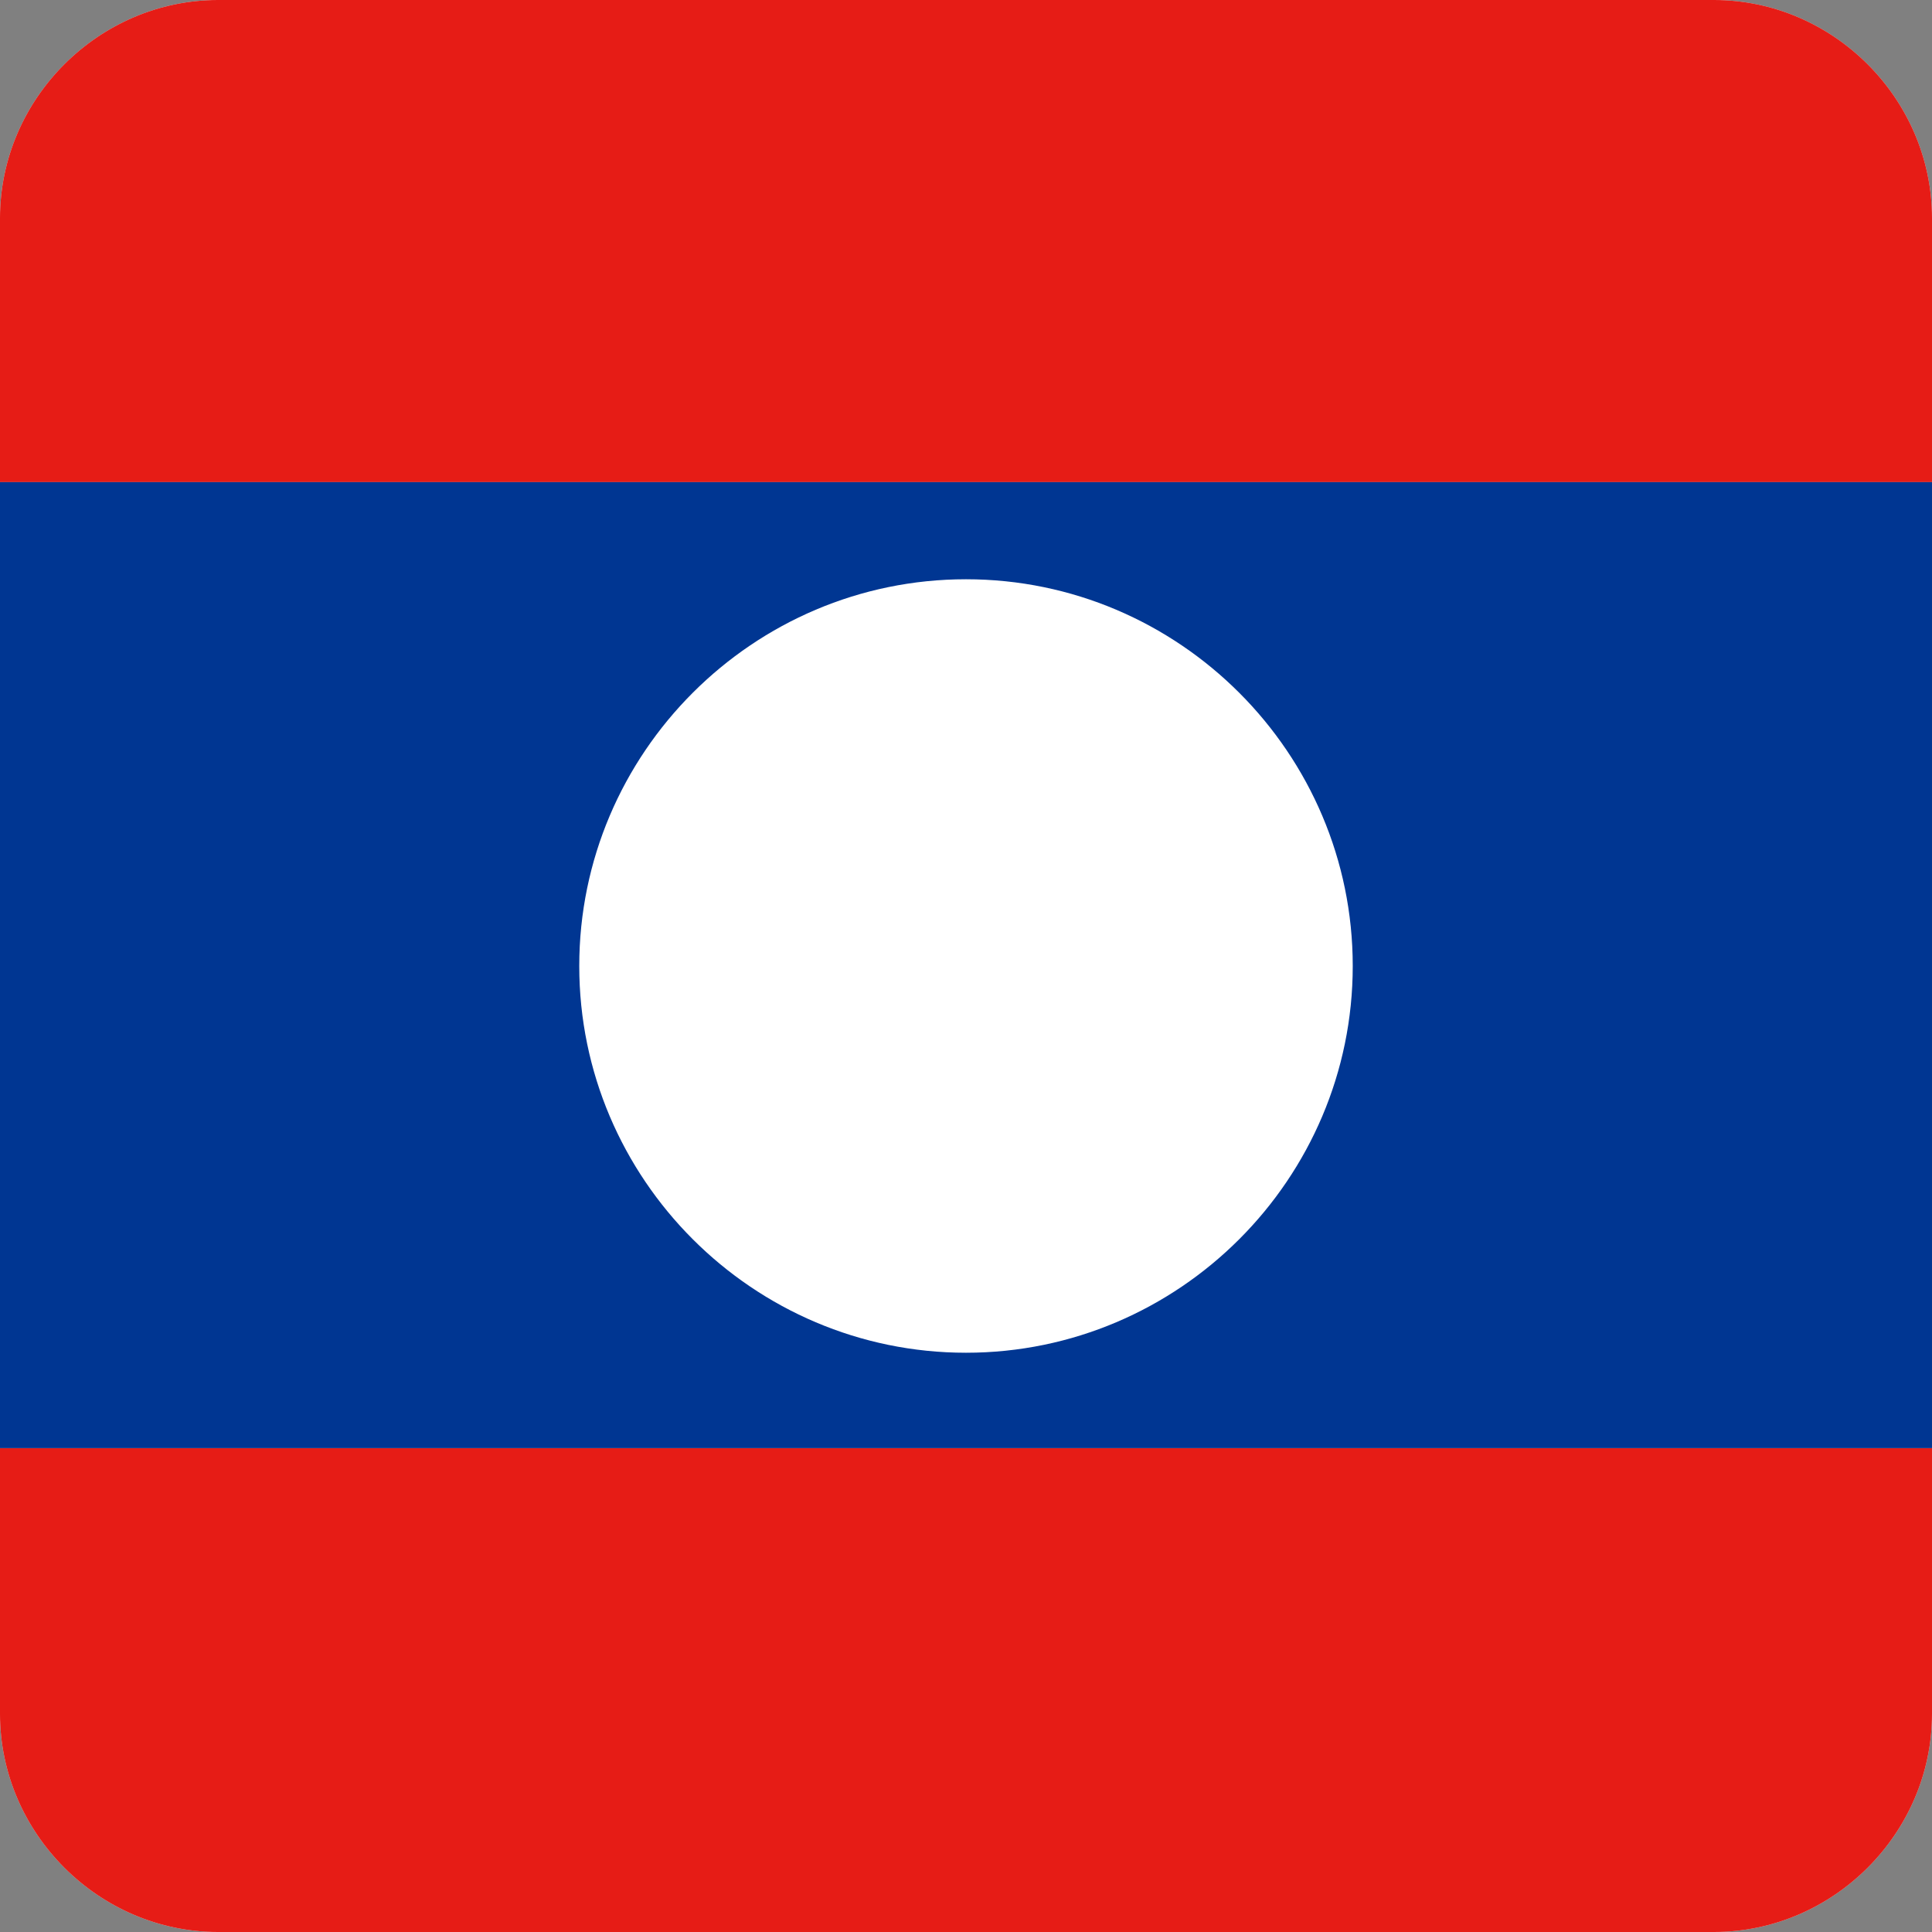<?xml version="1.0" encoding="utf-8"?>
<!-- Generator: Adobe Illustrator 25.2.0, SVG Export Plug-In . SVG Version: 6.00 Build 0)  -->
<svg version="1.1" id="레이어_1" xmlns="http://www.w3.org/2000/svg" xmlns:xlink="http://www.w3.org/1999/xlink" x="0px"
	 y="0px" viewBox="0 0 113.4 113.4" style="enable-background:new 0 0 113.4 113.4;" xml:space="preserve">
<rect x="0" y="0" width="113.4" height="113.4" fill="#808080" stroke="none"/>
<style type="text/css">
	.st0{clip-path:url(#SVGID_2_);}
	.st1{fill-rule:evenodd;clip-rule:evenodd;fill:#E61C16;}
	.st2{fill-rule:evenodd;clip-rule:evenodd;fill:#003692;}
	.st3{fill-rule:evenodd;clip-rule:evenodd;fill:#FFFFFF;}
</style>
<g>
	<defs>
		<path id="SVGID_1_" d="M12.8,0h87.8c7,0,12.8,5.8,12.8,12.8v87.8c0,7-5.8,12.8-12.8,12.8H12.8c-7,0-12.8-5.8-12.8-12.8V12.8
			C0,5.8,5.8,0,12.8,0L12.8,0z"/>
	</defs>
	<use xlink:href="#SVGID_1_"  style="overflow:visible;fill-rule:evenodd;clip-rule:evenodd;fill:#E6E6E5;"/>
	<clipPath id="SVGID_2_">
		<use xlink:href="#SVGID_1_"  style="overflow:visible;"/>
	</clipPath>
	<g class="st0">
		<path class="st1" d="M-28.3,113.4h170.1V85H-28.3V113.4L-28.3,113.4z M141.7,28.3V0H-28.3v28.3H141.7L141.7,28.3z"/>
		<polygon class="st2" points="-28.3,85 141.7,85 141.7,28.3 -28.3,28.3 -28.3,85 		"/>
		<path class="st3" d="M79.4,56.7c0,12.5-10.2,22.7-22.7,22.7S34,69.2,34,56.7S44.2,34,56.7,34S79.4,44.2,79.4,56.7L79.4,56.7z"/>
	</g>
</g>
</svg>
